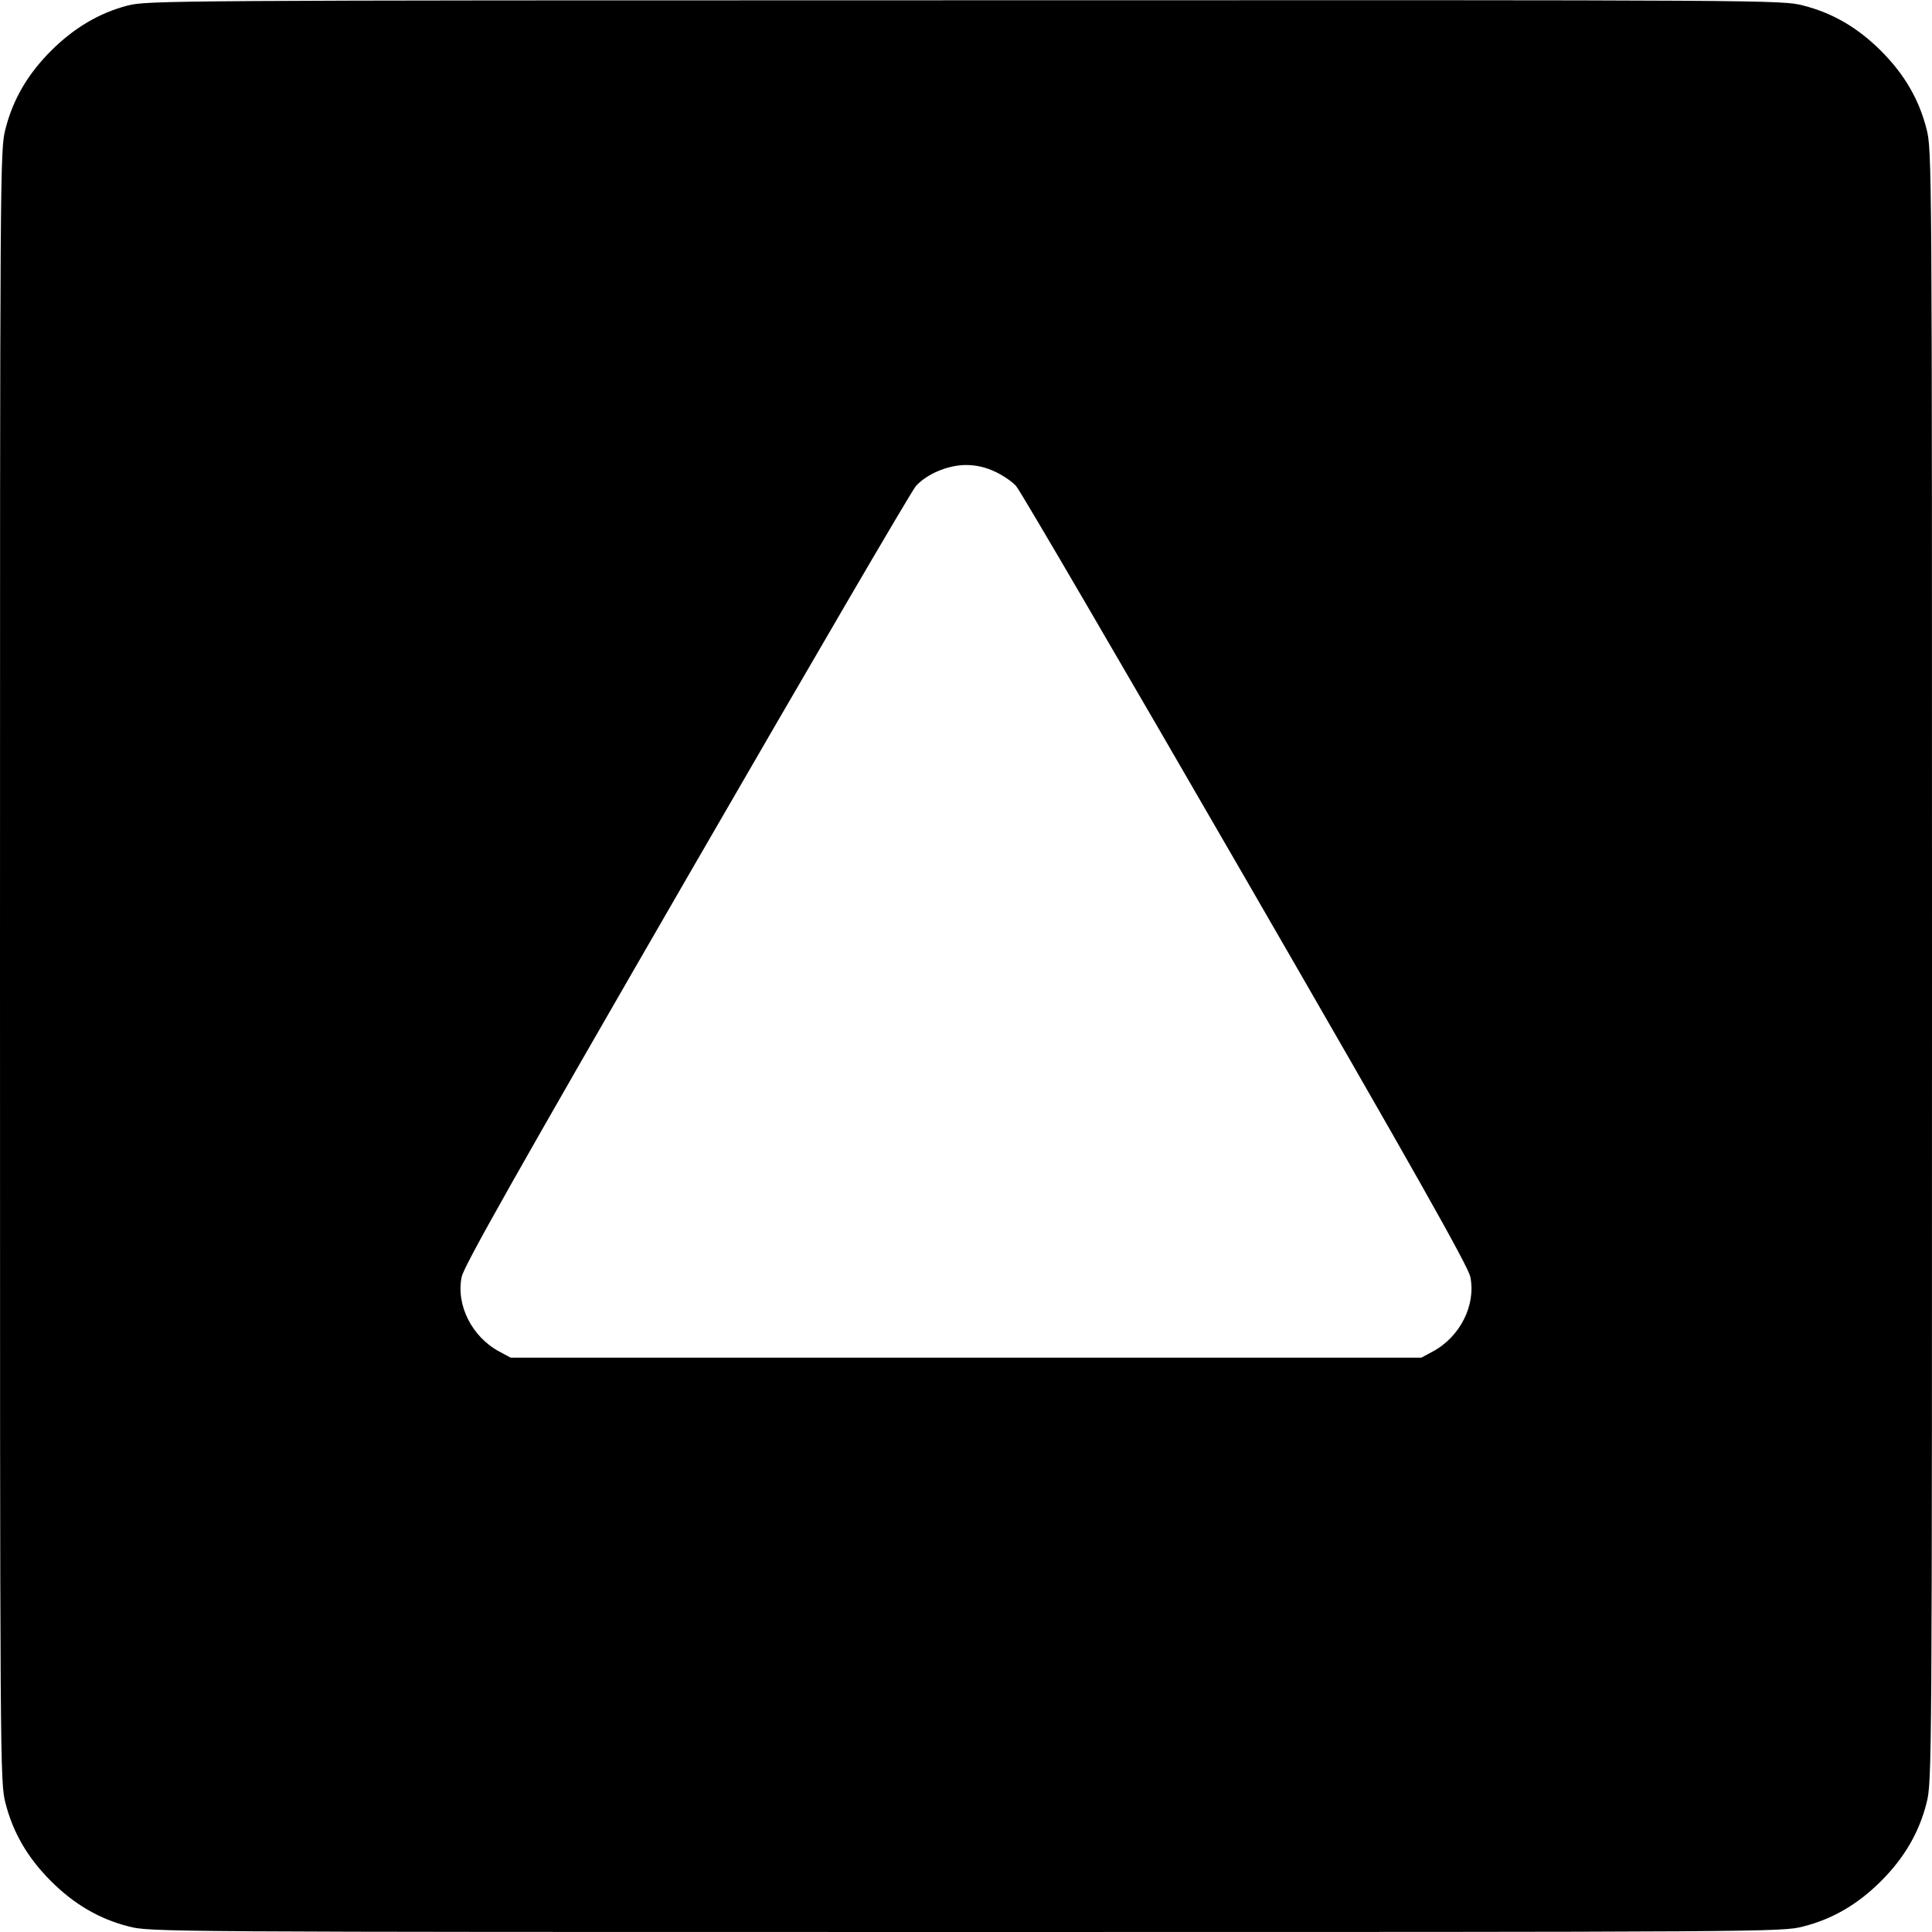 <?xml version="1.0" standalone="no"?>
<!DOCTYPE svg PUBLIC "-//W3C//DTD SVG 20010904//EN"
 "http://www.w3.org/TR/2001/REC-SVG-20010904/DTD/svg10.dtd">
<svg version="1.0" xmlns="http://www.w3.org/2000/svg"
 width="698pt" height="698pt" viewBox="0 0 698 698"
 preserveAspectRatio="xMidYMid meet">

<g transform="translate(0,698) scale(0.1,-0.1)"
fill="#000000" stroke="none">
<path d="M461 6960 c-103 -27 -194 -81 -277 -164 -84 -84 -137 -175 -164 -281
-20 -77 -20 -112 -20 -3025 0 -2913 0 -2948 20 -3025 27 -106 80 -197 164
-281 84 -84 175 -137 281 -164 77 -20 112 -20 3025 -20 2913 0 2948 0 3025 20
106 27 197 80 281 164 84 84 137 175 164 281 20 77 20 112 20 3025 0 2913 0
2948 -20 3025 -27 106 -80 197 -164 281 -84 84 -175 137 -281 164 -77 20 -111
20 -3029 19 -2884 0 -2953 -1 -3025 -19z m3134 -1684 c28 -13 62 -36 76 -52
15 -16 387 -654 828 -1417 613 -1061 805 -1401 813 -1440 21 -102 -37 -217
-136 -270 l-41 -22 -1645 0 -1645 0 -41 22 c-99 53 -157 168 -136 270 8 39
200 379 813 1440 441 763 813 1401 828 1417 40 44 116 76 181 76 37 0 71 -8
105 -24z"/>
</g>
</svg>
